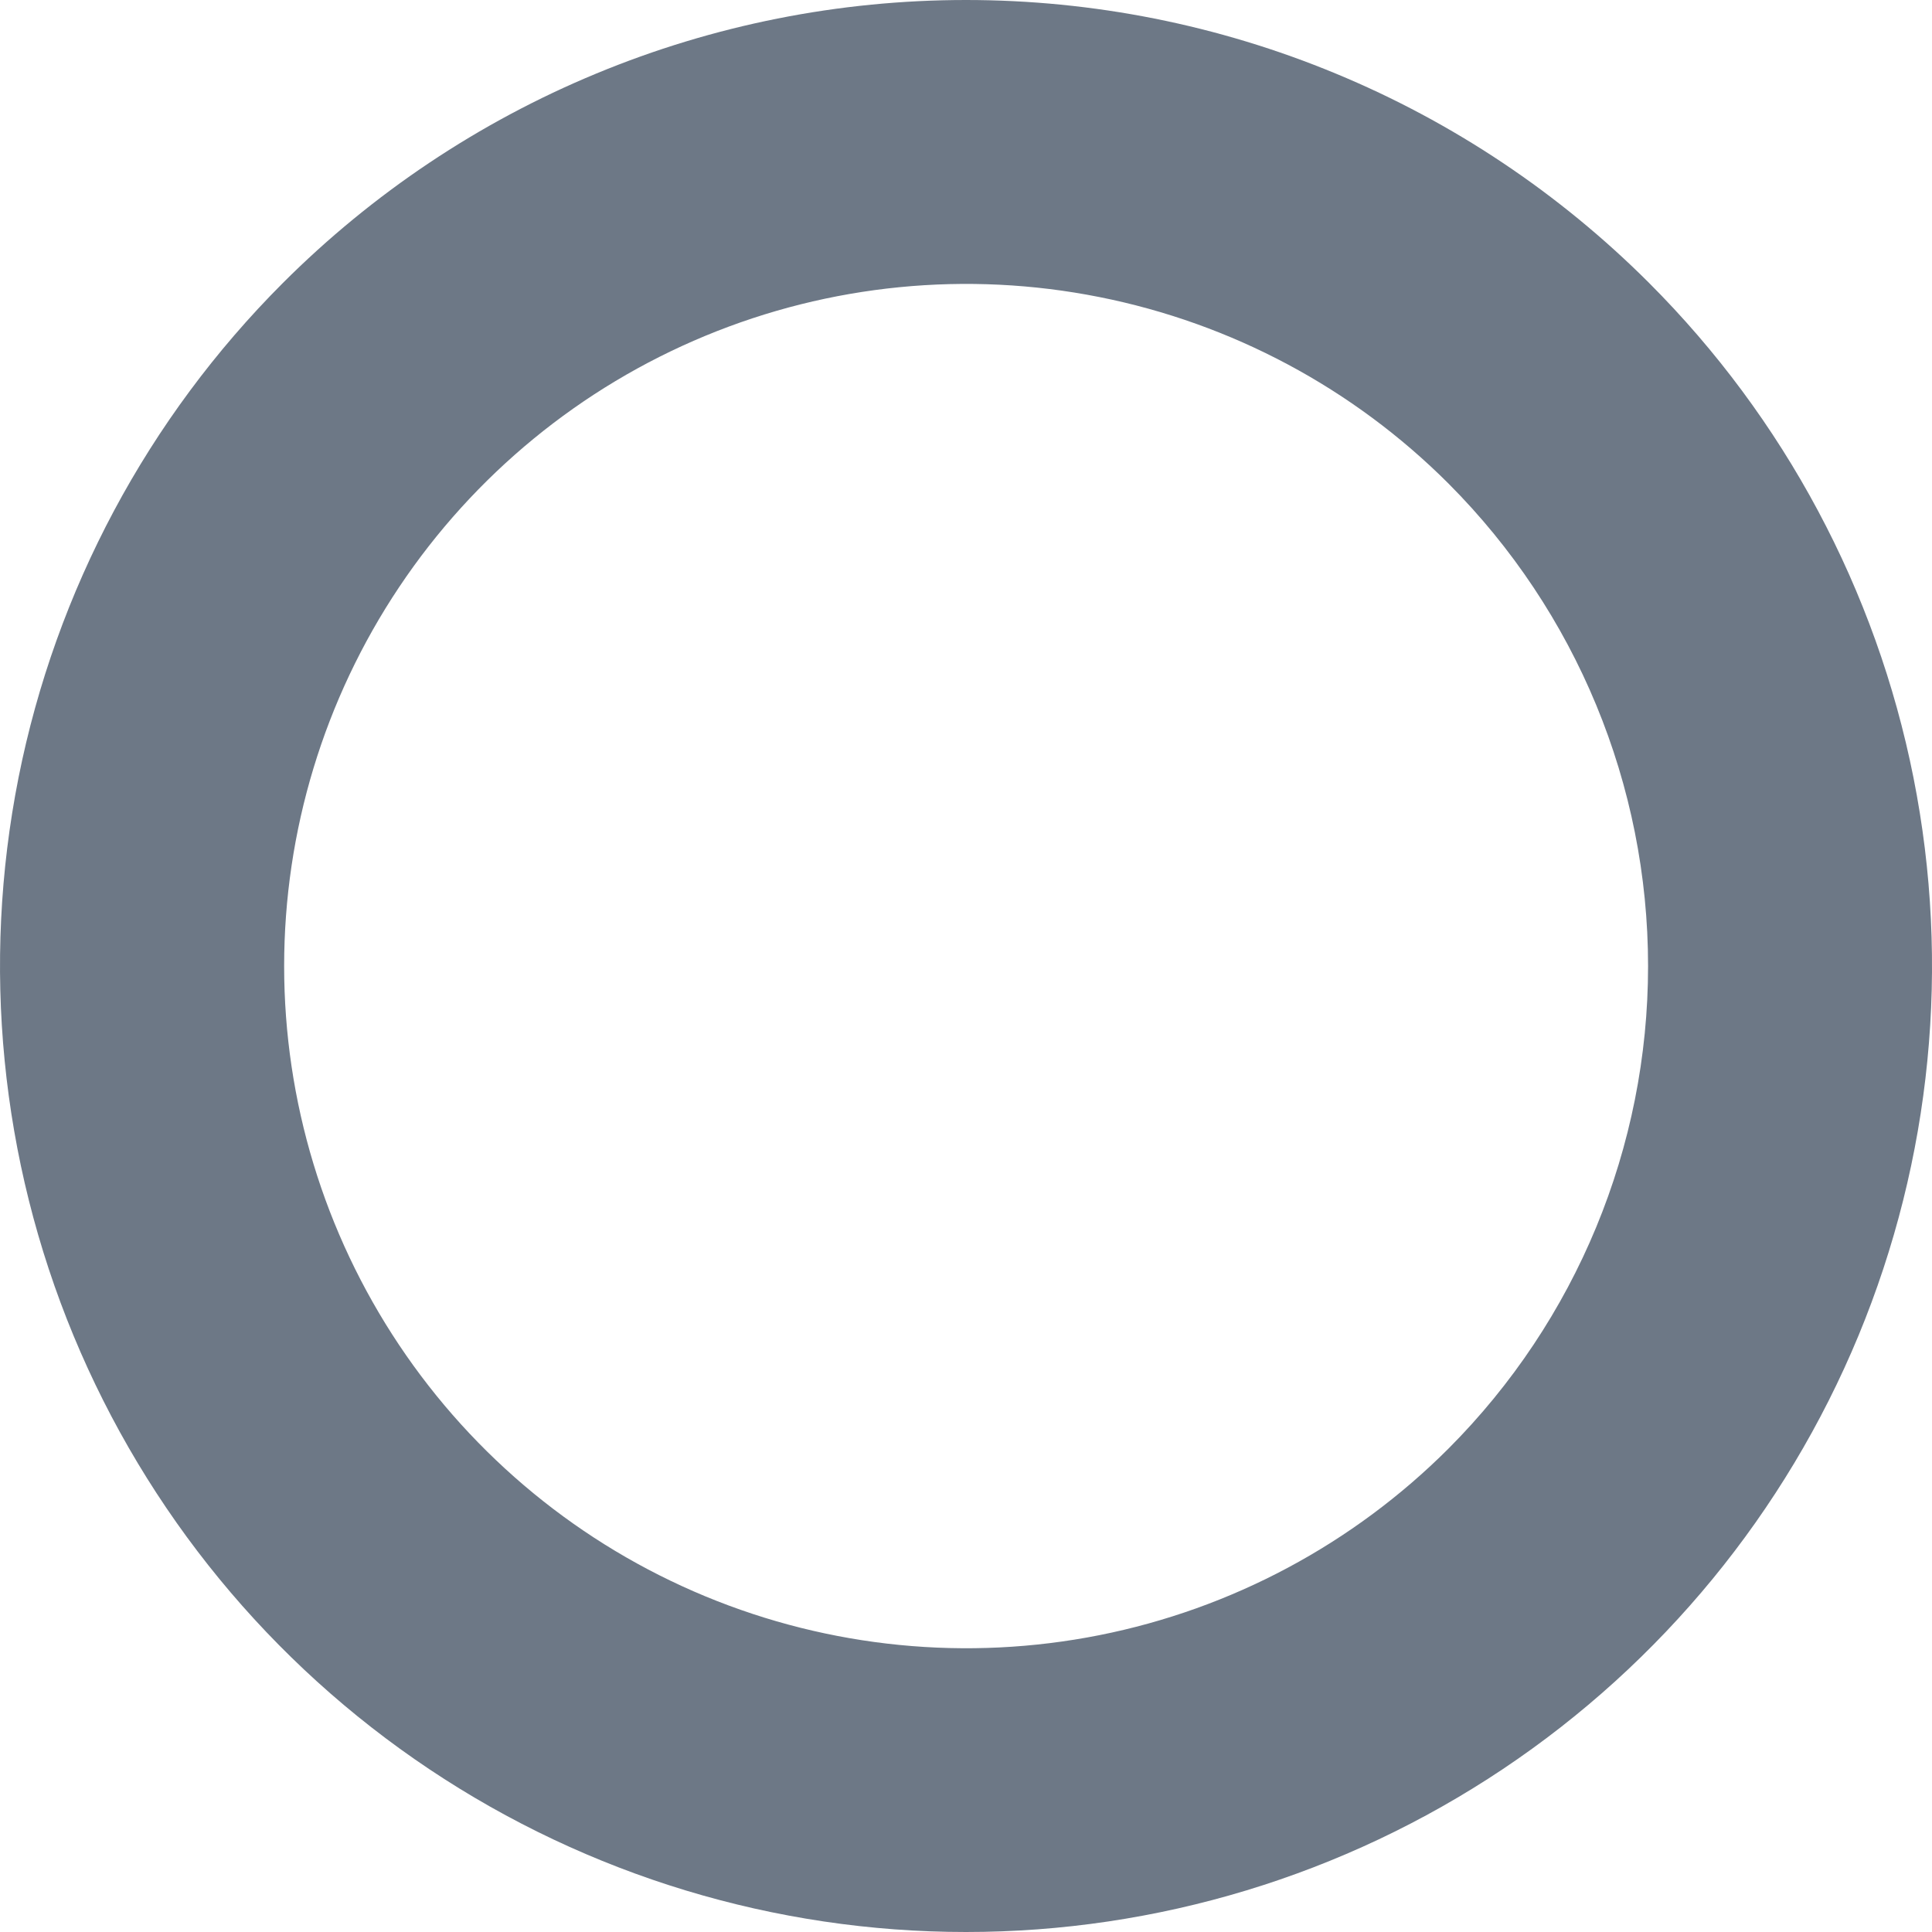 <?xml version="1.0" encoding="UTF-8"?> <svg xmlns="http://www.w3.org/2000/svg" width="27" height="27" viewBox="0 0 27 27" fill="none"> <path d="M3.953 3.955C2.066 5.843 0.78 8.248 0.259 10.867C-0.261 13.486 0.006 16.2 1.028 18.667C2.05 21.133 3.78 23.242 6 24.725C8.22 26.208 10.83 27 13.5 27C16.17 27 18.78 26.208 21 24.725C23.22 23.242 24.95 21.133 25.972 18.667C26.994 16.2 27.262 13.486 26.741 10.867C26.22 8.248 24.934 5.843 23.047 3.955C21.793 2.701 20.305 1.706 18.667 1.028C17.029 0.349 15.273 0 13.5 0C11.727 0 9.971 0.349 8.333 1.028C6.695 1.706 5.207 2.701 3.953 3.955ZM20.243 20.244C18.91 21.577 17.211 22.485 15.362 22.852C13.513 23.219 11.597 23.03 9.855 22.308C8.113 21.586 6.625 20.364 5.578 18.797C4.53 17.229 3.971 15.386 3.971 13.501C3.971 11.616 4.53 9.773 5.578 8.205C6.625 6.638 8.113 5.416 9.855 4.694C11.597 3.972 13.513 3.783 15.362 4.151C17.211 4.518 18.91 5.425 20.243 6.758C22.029 8.548 23.032 10.973 23.032 13.501C23.032 16.03 22.029 18.455 20.243 20.244Z" fill="#6D7886"></path> </svg> 